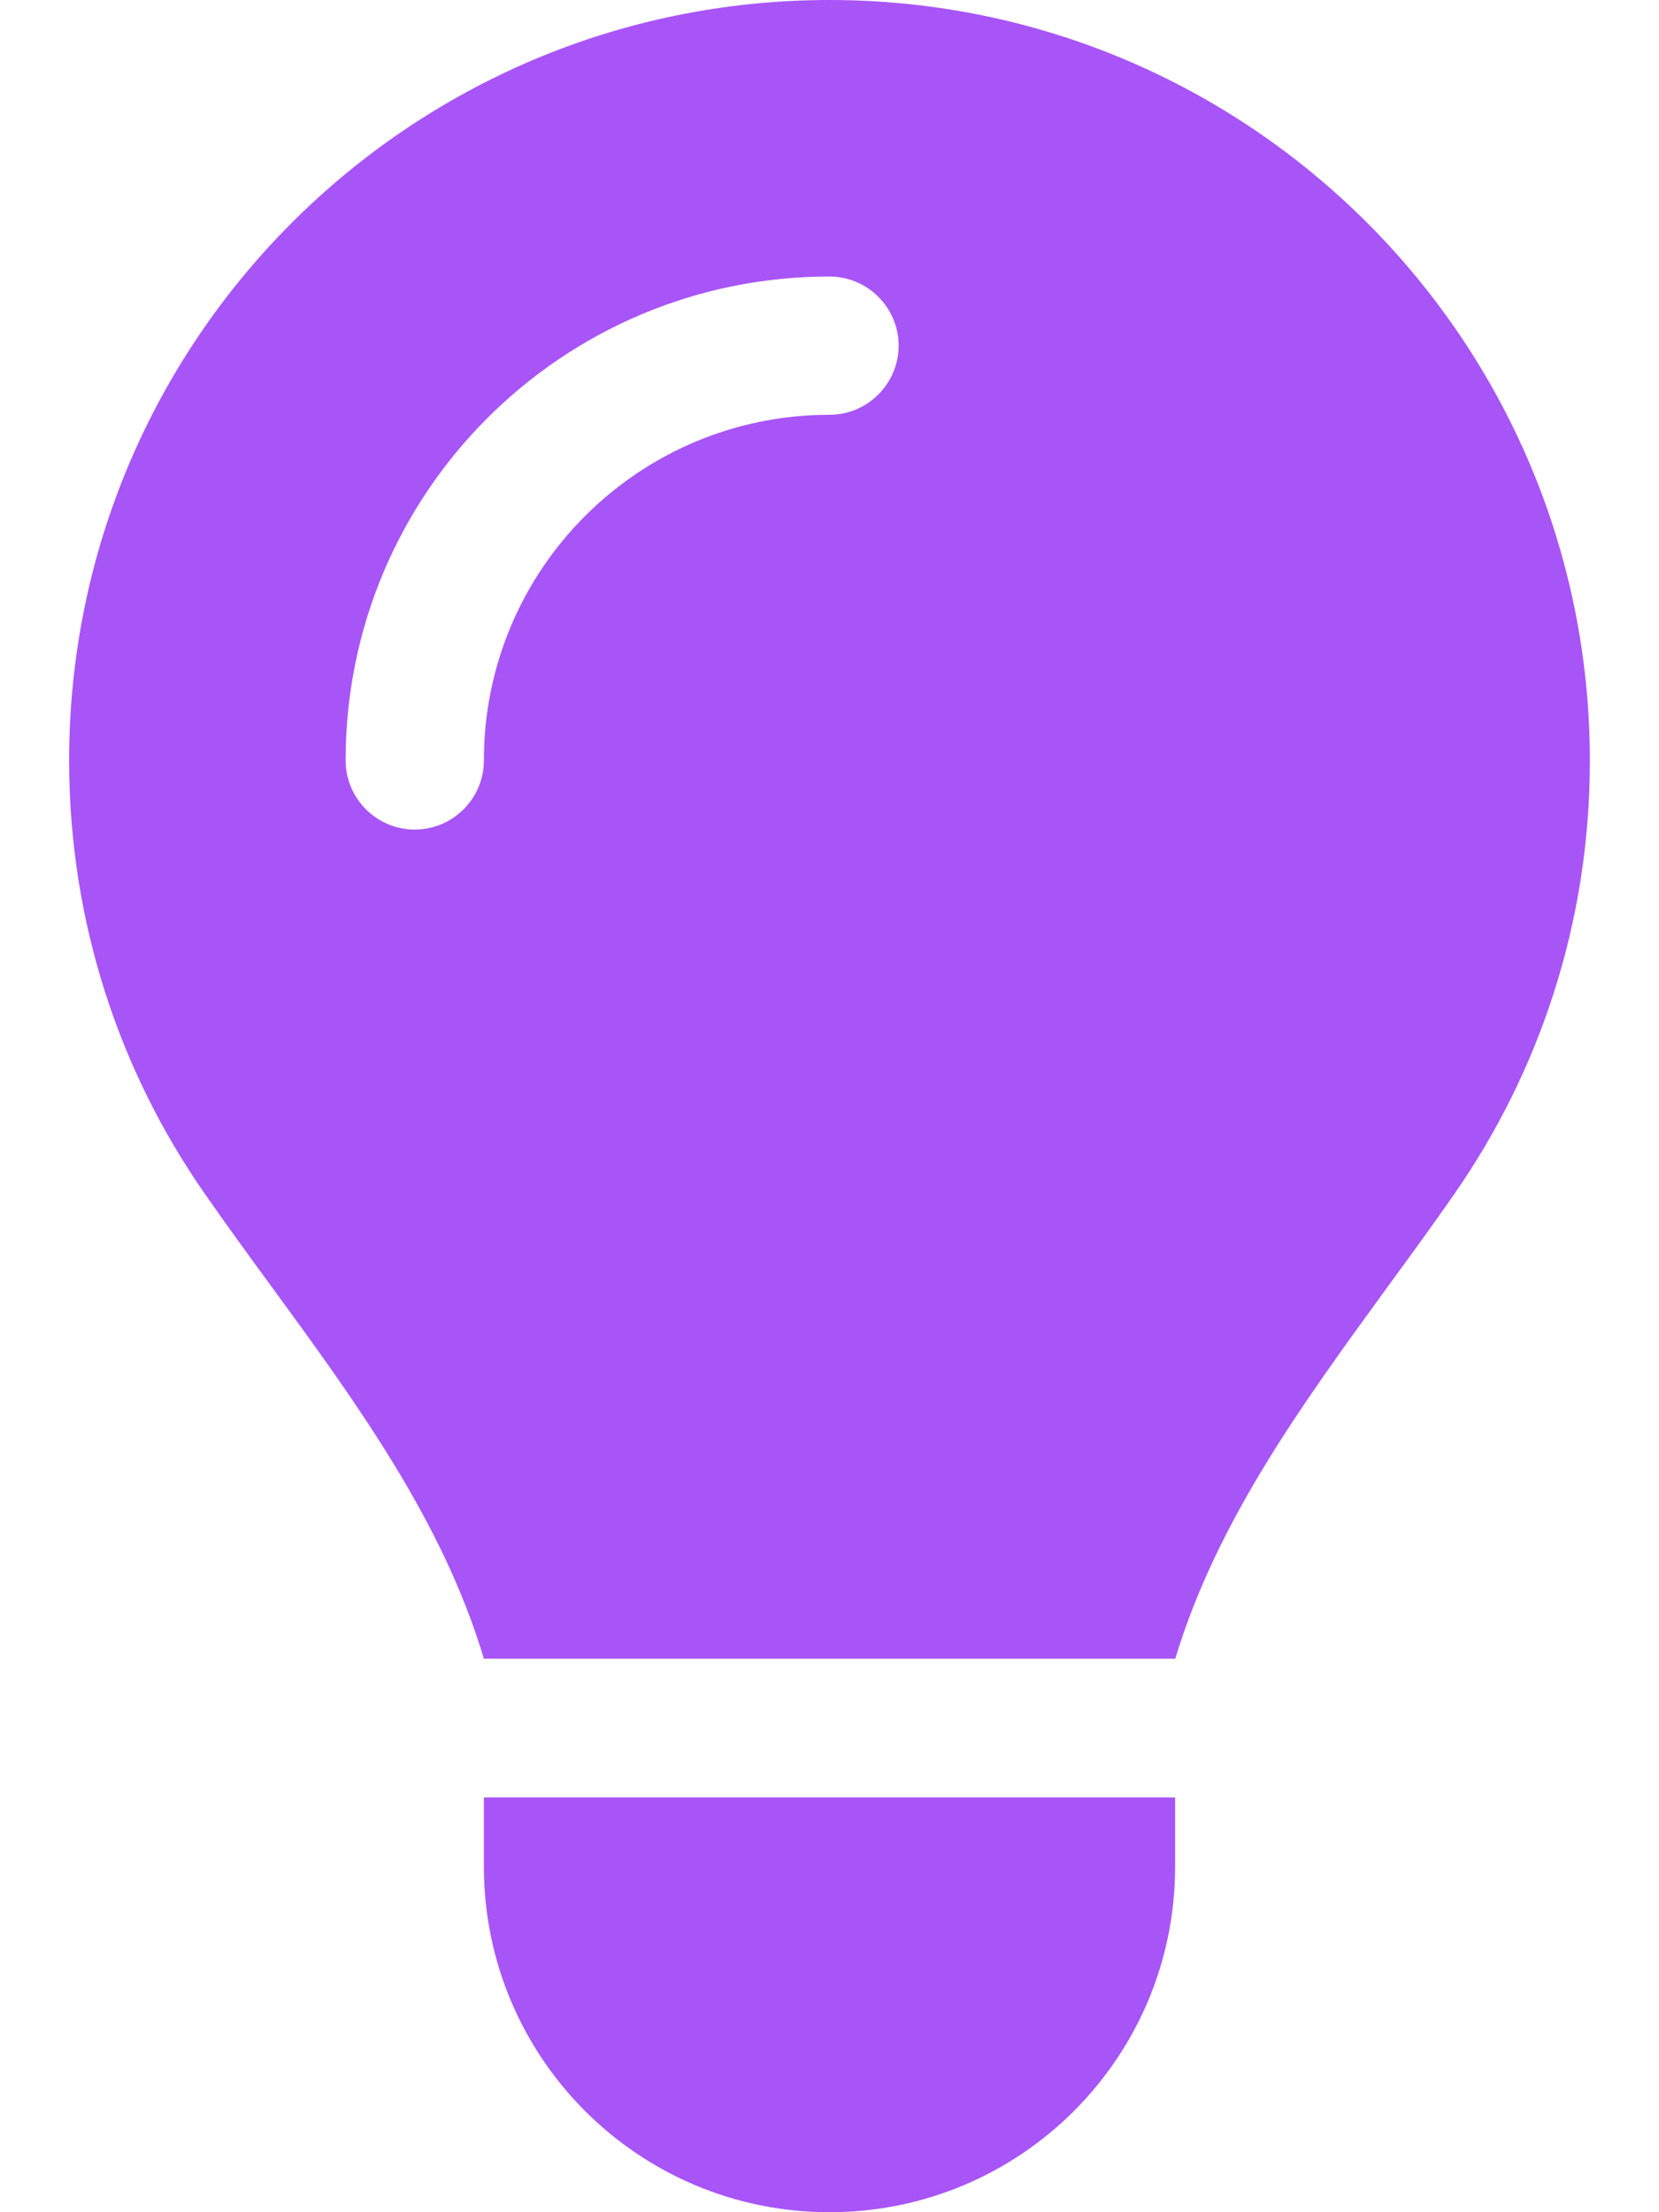 <svg width="15" height="20" viewBox="0 0 15 20" fill="none" xmlns="http://www.w3.org/2000/svg">
<g clip-path="url(#clip0_755_1052)">
<path d="M10.625 15C11 13.754 11.777 12.691 12.547 11.633C12.75 11.355 12.953 11.078 13.148 10.797C13.922 9.684 14.375 8.336 14.375 6.879C14.375 3.078 11.297 0 7.5 0C3.703 0 0.625 3.078 0.625 6.875C0.625 8.332 1.078 9.684 1.852 10.793C2.047 11.074 2.25 11.352 2.453 11.629C3.227 12.688 4.004 13.754 4.375 14.996H10.625V15ZM7.5 20C9.227 20 10.625 18.602 10.625 16.875V16.25H4.375V16.875C4.375 18.602 5.773 20 7.5 20ZM4.375 6.875C4.375 7.219 4.094 7.5 3.75 7.5C3.406 7.5 3.125 7.219 3.125 6.875C3.125 4.457 5.082 2.5 7.5 2.5C7.844 2.5 8.125 2.781 8.125 3.125C8.125 3.469 7.844 3.75 7.5 3.75C5.773 3.75 4.375 5.148 4.375 6.875Z" fill="#A855F7"/>
</g>
<defs>
<clipPath id="clip0_755_1052">
<path d="M0 0H15V20H0V0Z" fill="white"/>
</clipPath>
</defs>
</svg>
